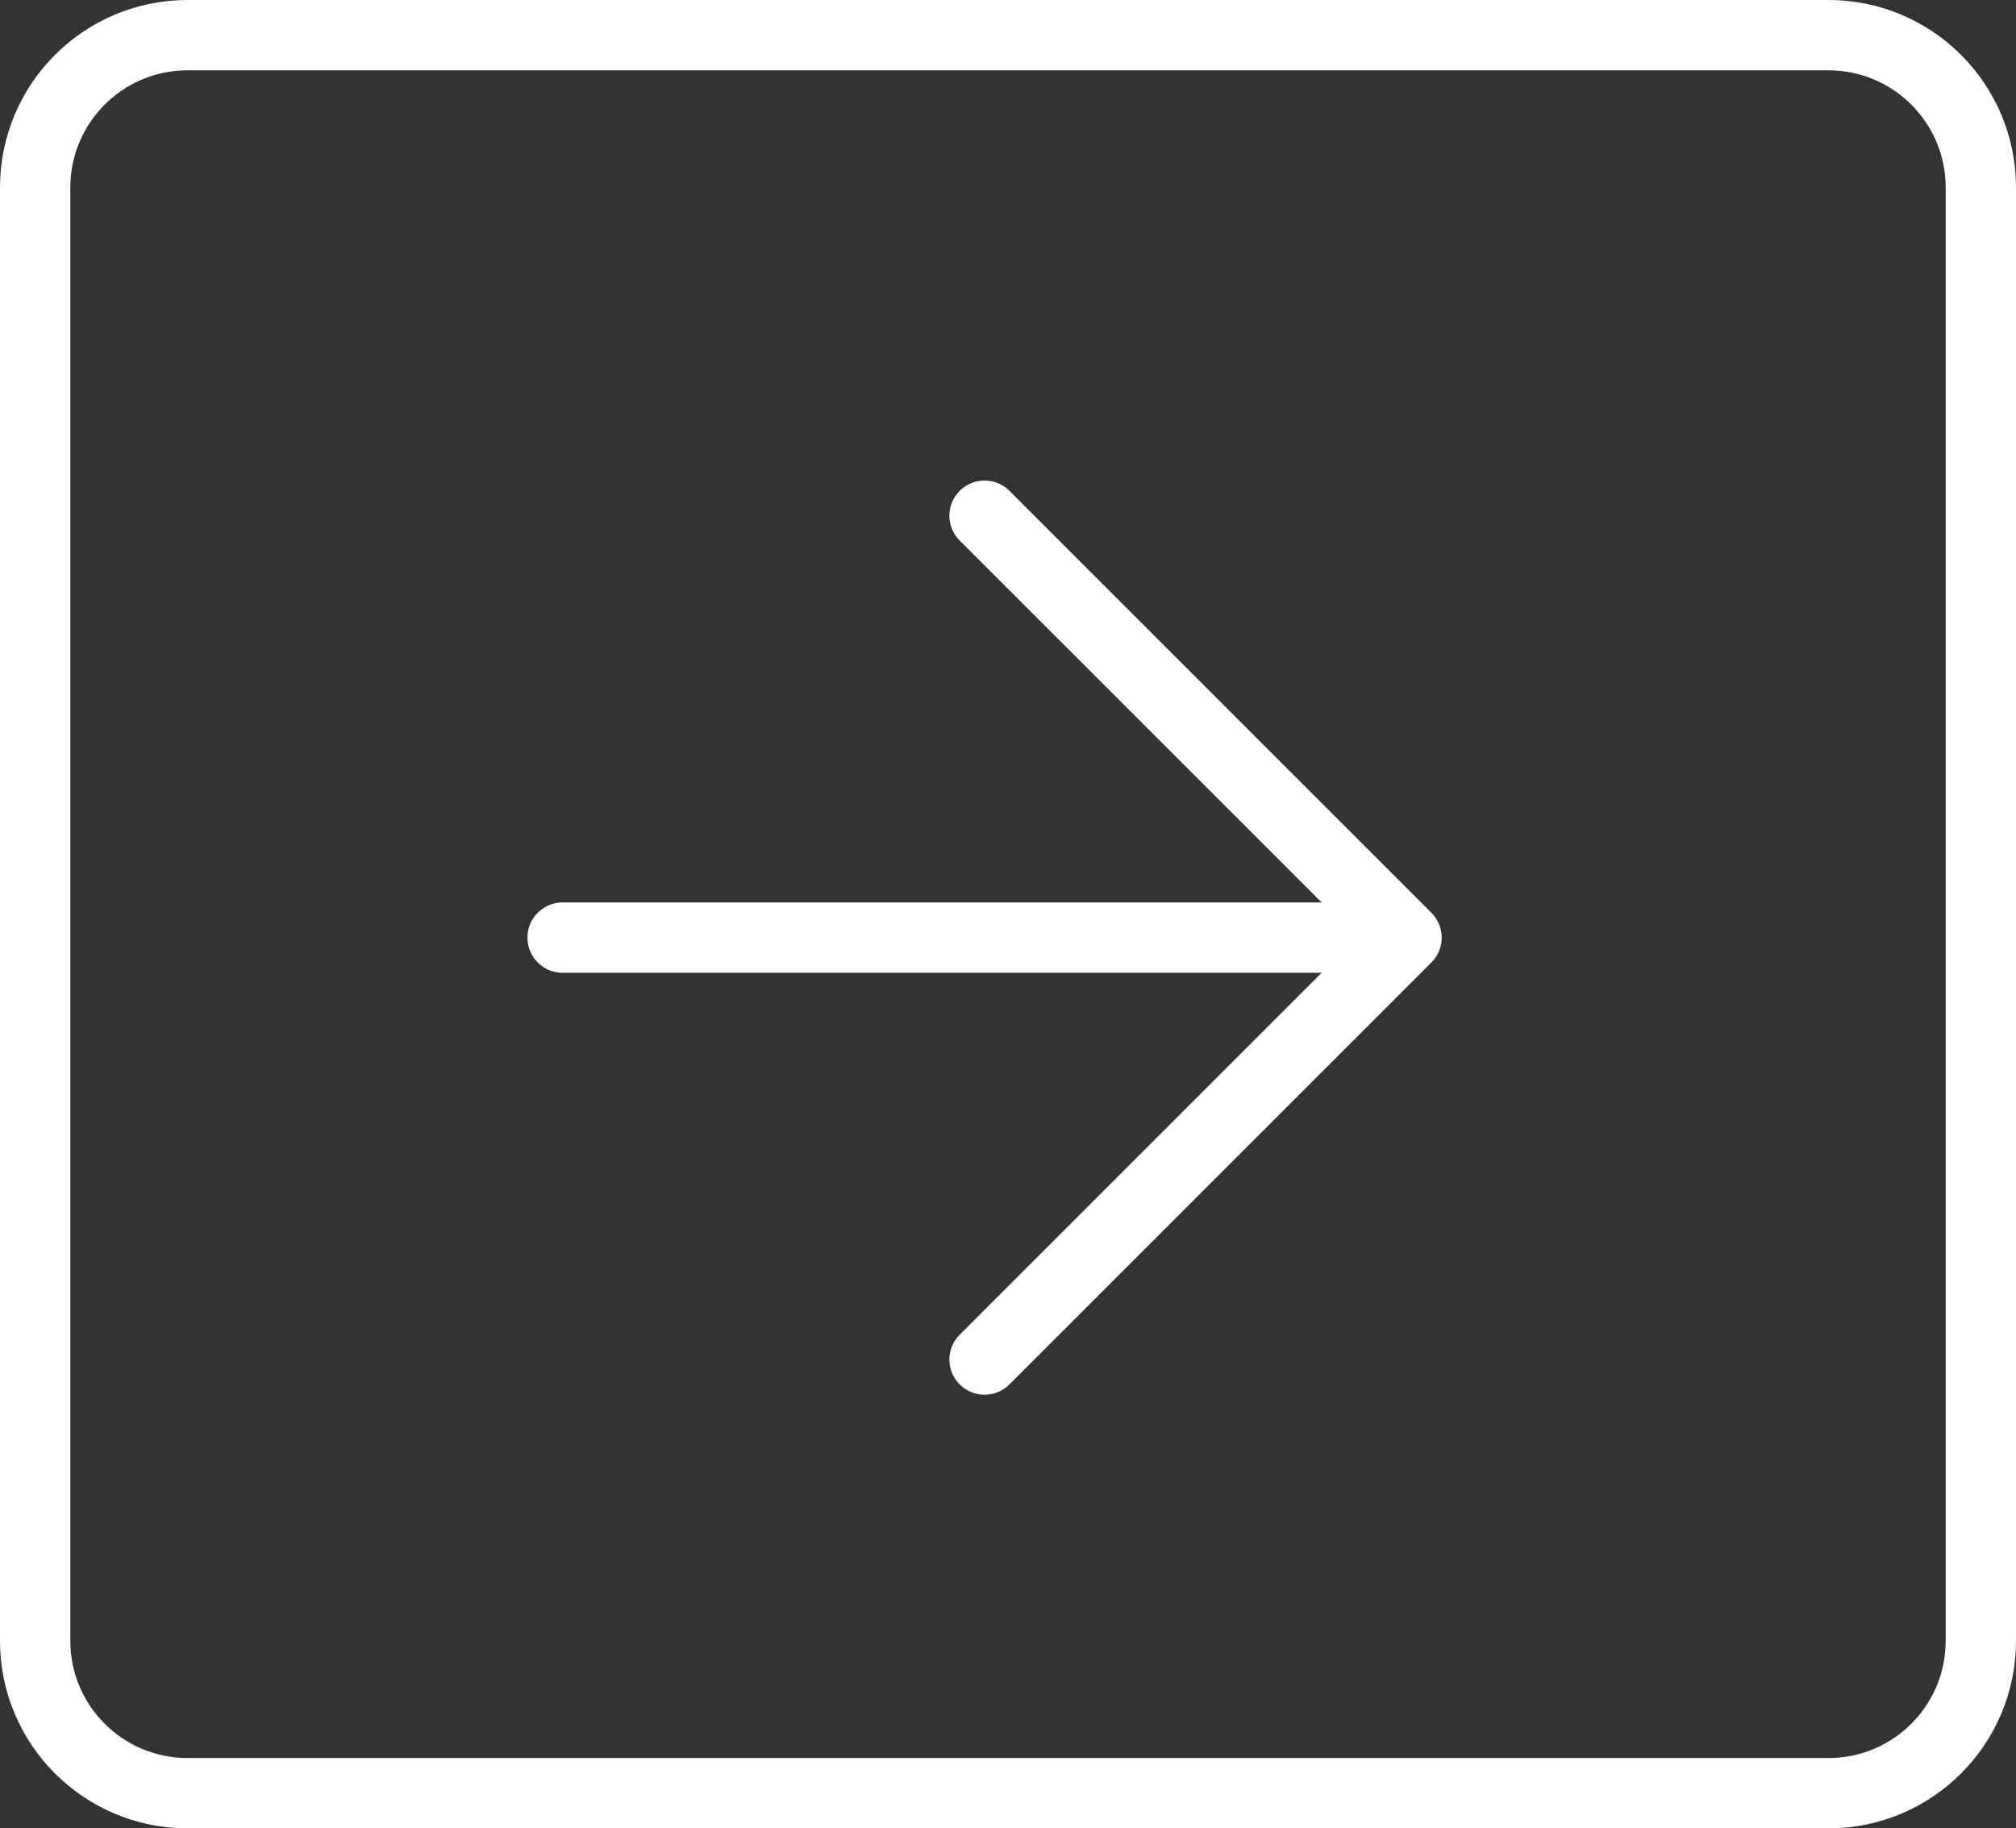 <svg width="43" height="39" viewBox="0 0 43 39" fill="none" xmlns="http://www.w3.org/2000/svg">
<rect x="0" y="0" width="43" height="39" fill="#333333" stroke="none"/>
<path d="M39 38.25L4 38.25C2.205 38.25 0.75 36.795 0.75 35L0.75 4C0.75 2.205 2.205 0.75 4 0.75L39 0.75C40.795 0.75 42.25 2.205 42.25 4L42.25 35C42.25 36.795 40.795 38.25 39 38.25Z" stroke="white" stroke-width="1.5"/>
<path d="M21 11L30 20M30 20L21 29M30 20L12 20" stroke="white" stroke-width="1.5" stroke-miterlimit="10" stroke-linecap="round" stroke-linejoin="round"/>
</svg>
